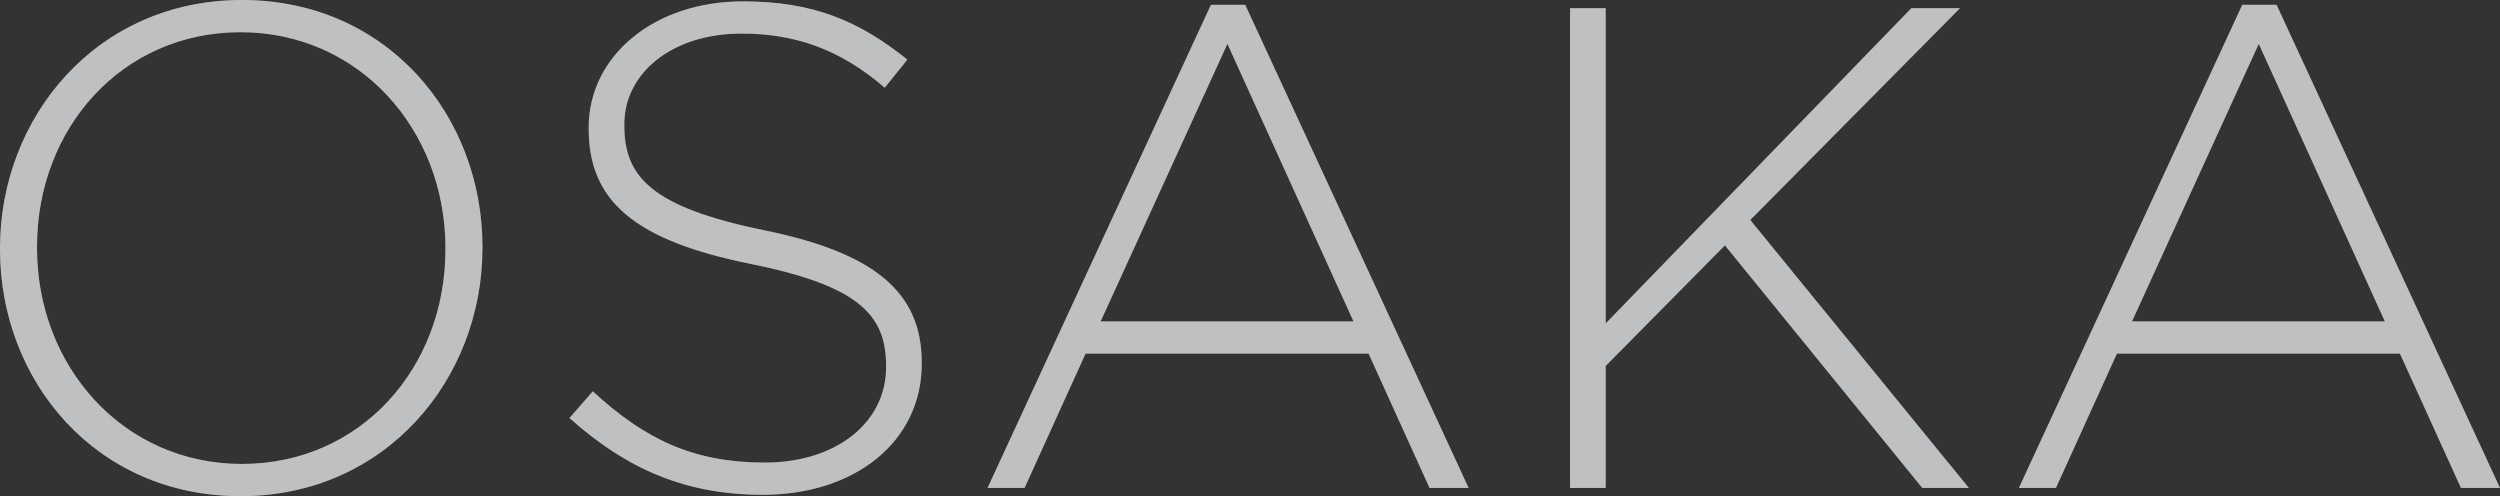 <svg xmlns="http://www.w3.org/2000/svg" width="474.24" height="94.12" viewBox="0 0 474.24 94.12"><rect x="0" y="0" width="474.24" height="94.12" fill="#333333" stroke="none"/><g id="Group_18523" data-name="Group 18523" transform="translate(-164.765 -368.444)"><path id="Path_11216" data-name="Path 11216" d="M-189.605,1.56c27.56,0,45.89-22.23,45.89-47.06v-.26c0-24.83-18.07-46.8-45.63-46.8s-45.89,22.23-45.89,47.06v.26C-235.235-20.41-217.165,1.56-189.605,1.56Zm.26-6.11c-22.49,0-38.87-18.46-38.87-40.95v-.26c0-22.49,16.12-40.69,38.61-40.69s38.87,18.46,38.87,40.95v.26C-150.735-22.75-166.855-4.55-189.345-4.55Zm98.8,5.85c17.55,0,30.16-10.14,30.16-24.83v-.26c0-13.26-8.84-20.8-29.9-25.09-21.58-4.42-26.52-10.27-26.52-19.89v-.26c0-9.49,8.84-17.16,22.23-17.16,10.01,0,18.59,2.86,27.17,10.27l4.29-5.33c-9.23-7.41-17.94-11.05-31.2-11.05-16.9,0-29.25,10.4-29.25,23.92v.26c0,13.78,8.84,21.19,30.68,25.61,20.67,4.16,25.74,9.75,25.74,19.37v.26c0,10.4-9.36,18.07-23.01,18.07-13.39,0-22.62-4.29-32.63-13.52l-4.42,5.07C-116.285-3.51-105.1,1.3-90.545,1.3ZM-47.9,0h7.02l11.57-25.48h53.69L35.945,0h7.41L.975-91.65h-6.5Zm21.45-31.59,24.05-52.65,23.92,52.65ZM62.595,0h6.76V-23.14l22.62-22.88L129.415,0h8.84L96.785-50.83,136.565-91h-9.23L69.355-31.2V-91h-6.76Zm85.15,0h7.02l11.57-25.48h53.69L231.6,0H239l-42.38-91.65h-6.5Zm21.45-31.59,24.05-52.65,23.92,52.65Z" transform="translate(400 461.004)" fill="#ebecef" opacity="0.507"/><path id="Path_11088" data-name="Path 11088" d="M-189.605,1.56c27.56,0,45.89-22.23,45.89-47.06v-.26c0-24.83-18.07-46.8-45.63-46.8s-45.89,22.23-45.89,47.06v.26C-235.235-20.41-217.165,1.56-189.605,1.56Zm.26-6.11c-22.49,0-38.87-18.46-38.87-40.95v-.26c0-22.49,16.12-40.69,38.61-40.69s38.87,18.46,38.87,40.95v.26C-150.735-22.75-166.855-4.55-189.345-4.55Zm98.8,5.85c17.55,0,30.16-10.14,30.16-24.83v-.26c0-13.26-8.84-20.8-29.9-25.09-21.58-4.42-26.52-10.27-26.52-19.89v-.26c0-9.49,8.84-17.16,22.23-17.16,10.01,0,18.59,2.86,27.17,10.27l4.29-5.33c-9.23-7.41-17.94-11.05-31.2-11.05-16.9,0-29.25,10.4-29.25,23.92v.26c0,13.78,8.84,21.19,30.68,25.61,20.67,4.16,25.74,9.75,25.74,19.37v.26c0,10.4-9.36,18.07-23.01,18.07-13.39,0-22.62-4.29-32.63-13.52l-4.42,5.07C-116.285-3.51-105.1,1.3-90.545,1.3ZM-47.9,0h7.02l11.57-25.48h53.69L35.945,0h7.41L.975-91.65h-6.5Zm21.45-31.59,24.05-52.65,23.92,52.65ZM62.595,0h6.76V-23.14l22.62-22.88L129.415,0h8.84L96.785-50.83,136.565-91h-9.23L69.355-31.2V-91h-6.76Zm85.15,0h7.02l11.57-25.48h53.69L231.6,0H239l-42.38-91.65h-6.5Zm21.45-31.59,24.05-52.65,23.92,52.65Z" transform="translate(400 461.004)" fill="#ebecef" opacity="0.507"/></g></svg>